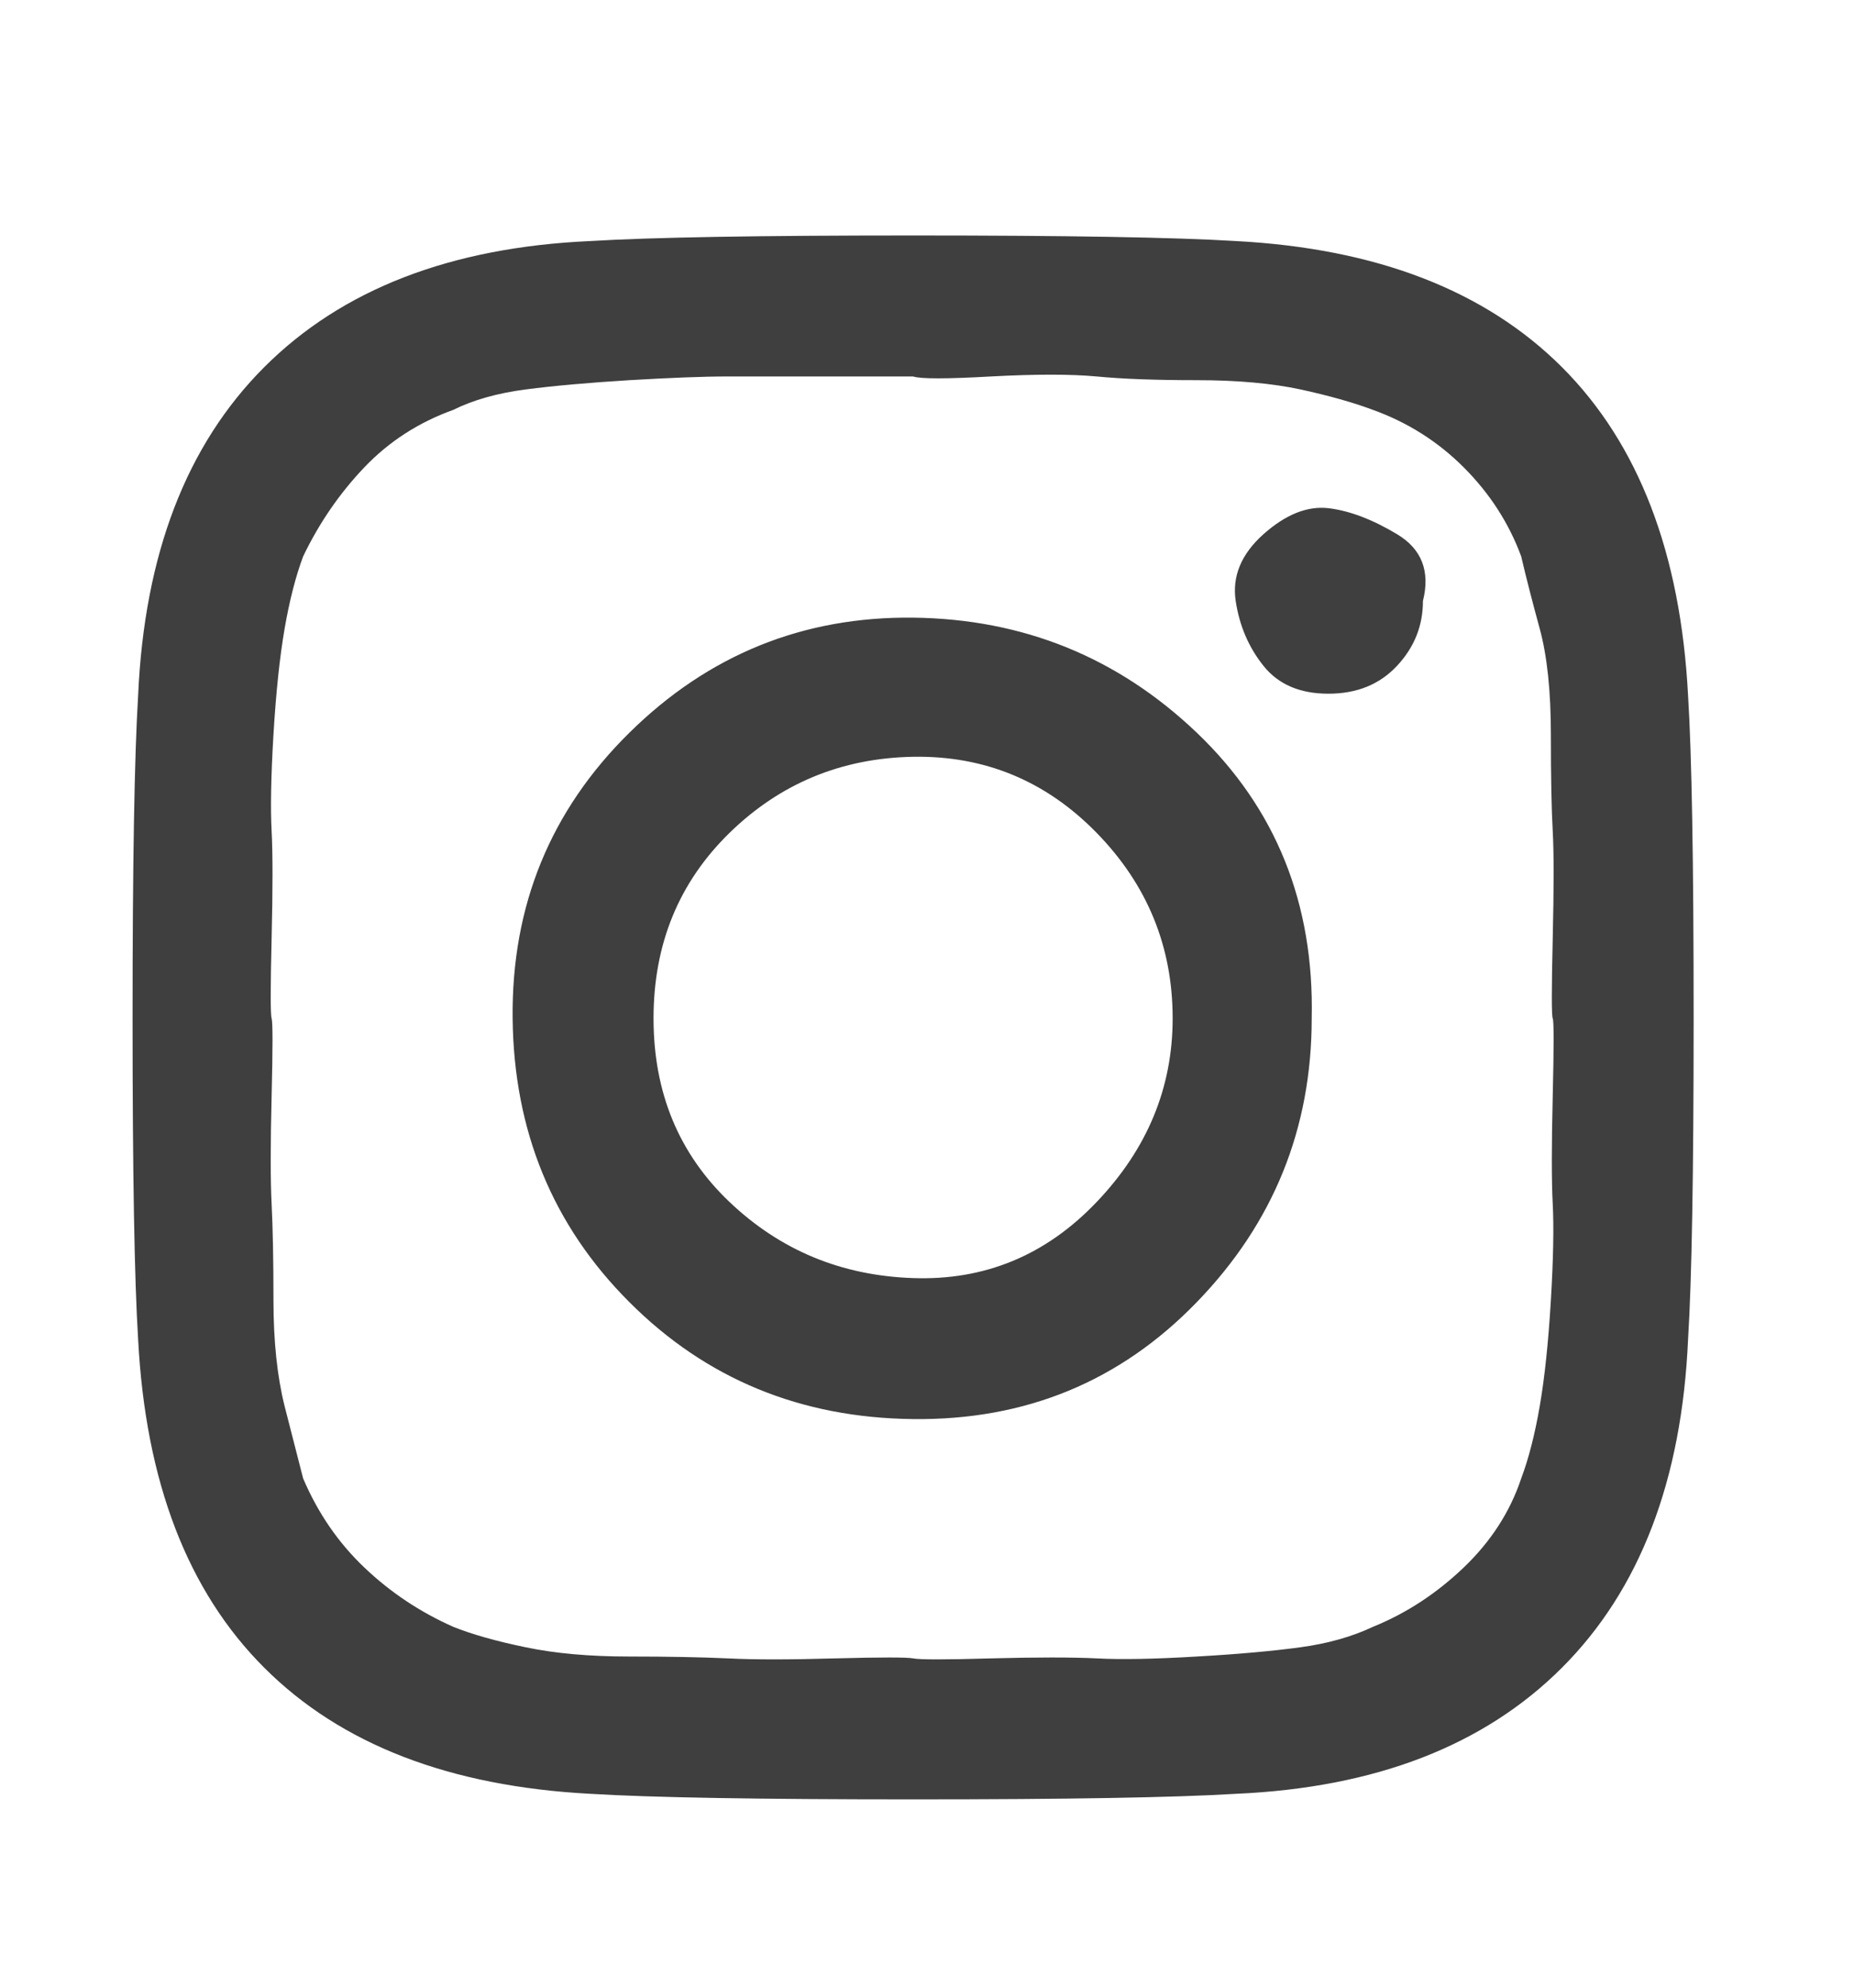 <svg width="14" height="15" viewBox="0 0 14 15" fill="none" xmlns="http://www.w3.org/2000/svg">
<path d="M8.855 7.685C8.855 7.144 8.664 6.677 8.281 6.285C7.898 5.893 7.436 5.702 6.895 5.711C6.354 5.721 5.892 5.912 5.509 6.285C5.126 6.659 4.935 7.125 4.935 7.685C4.935 8.245 5.126 8.707 5.509 9.071C5.892 9.435 6.354 9.627 6.895 9.645C7.436 9.664 7.898 9.473 8.281 9.071C8.664 8.67 8.855 8.208 8.855 7.685ZM9.905 7.685C9.905 8.516 9.616 9.23 9.037 9.827C8.458 10.425 7.744 10.719 6.895 10.709C6.046 10.7 5.332 10.406 4.753 9.827C4.174 9.249 3.88 8.535 3.871 7.685C3.862 6.836 4.156 6.117 4.753 5.529C5.35 4.941 6.064 4.652 6.895 4.661C7.726 4.671 8.44 4.96 9.037 5.529C9.634 6.099 9.924 6.817 9.905 7.685ZM10.745 4.535C10.745 4.722 10.68 4.885 10.549 5.025C10.418 5.165 10.246 5.235 10.031 5.235C9.816 5.235 9.653 5.165 9.541 5.025C9.429 4.885 9.359 4.722 9.331 4.535C9.303 4.349 9.373 4.181 9.541 4.031C9.709 3.882 9.872 3.817 10.031 3.835C10.19 3.854 10.362 3.919 10.549 4.031C10.736 4.143 10.801 4.311 10.745 4.535ZM6.895 2.841C6.858 2.841 6.662 2.841 6.307 2.841H5.495C5.308 2.841 5.061 2.851 4.753 2.869C4.445 2.888 4.184 2.911 3.969 2.939C3.754 2.967 3.572 3.019 3.423 3.093C3.162 3.187 2.938 3.331 2.751 3.527C2.564 3.723 2.41 3.947 2.289 4.199C2.233 4.349 2.186 4.531 2.149 4.745C2.112 4.96 2.084 5.226 2.065 5.543C2.046 5.861 2.042 6.103 2.051 6.271C2.06 6.439 2.06 6.71 2.051 7.083C2.042 7.457 2.042 7.657 2.051 7.685C2.06 7.713 2.06 7.909 2.051 8.273C2.042 8.637 2.042 8.908 2.051 9.085C2.06 9.263 2.065 9.505 2.065 9.813C2.065 10.121 2.093 10.387 2.149 10.611L2.289 11.157C2.401 11.419 2.555 11.643 2.751 11.829C2.947 12.016 3.171 12.165 3.423 12.277C3.563 12.333 3.745 12.385 3.969 12.431C4.193 12.478 4.454 12.501 4.753 12.501C5.052 12.501 5.299 12.506 5.495 12.515C5.691 12.525 5.962 12.525 6.307 12.515C6.652 12.506 6.848 12.506 6.895 12.515C6.942 12.525 7.138 12.525 7.483 12.515C7.828 12.506 8.094 12.506 8.281 12.515C8.468 12.525 8.72 12.52 9.037 12.501C9.354 12.483 9.616 12.459 9.821 12.431C10.026 12.403 10.208 12.352 10.367 12.277C10.619 12.175 10.848 12.025 11.053 11.829C11.258 11.633 11.403 11.409 11.487 11.157C11.543 11.008 11.59 10.826 11.627 10.611C11.664 10.397 11.692 10.131 11.711 9.813C11.73 9.496 11.734 9.253 11.725 9.085C11.716 8.917 11.716 8.647 11.725 8.273C11.734 7.9 11.734 7.704 11.725 7.685C11.716 7.667 11.716 7.466 11.725 7.083C11.734 6.701 11.734 6.43 11.725 6.271C11.716 6.113 11.711 5.87 11.711 5.543C11.711 5.217 11.683 4.951 11.627 4.745C11.571 4.54 11.524 4.358 11.487 4.199C11.394 3.947 11.249 3.723 11.053 3.527C10.857 3.331 10.628 3.187 10.367 3.093C10.218 3.037 10.036 2.986 9.821 2.939C9.606 2.893 9.345 2.869 9.037 2.869C8.729 2.869 8.477 2.86 8.281 2.841C8.085 2.823 7.819 2.823 7.483 2.841C7.147 2.86 6.951 2.86 6.895 2.841ZM12.789 7.685C12.789 8.852 12.775 9.659 12.747 10.107C12.7 11.171 12.383 11.997 11.795 12.585C11.207 13.173 10.386 13.491 9.331 13.537C8.874 13.565 8.062 13.579 6.895 13.579C5.728 13.579 4.916 13.565 4.459 13.537C3.395 13.481 2.574 13.164 1.995 12.585C1.416 12.007 1.099 11.181 1.043 10.107C1.015 9.659 1.001 8.852 1.001 7.685C1.001 6.519 1.015 5.707 1.043 5.249C1.09 4.185 1.407 3.359 1.995 2.771C2.583 2.183 3.404 1.866 4.459 1.819C4.916 1.791 5.728 1.777 6.895 1.777C8.062 1.777 8.874 1.791 9.331 1.819C10.395 1.875 11.216 2.193 11.795 2.771C12.374 3.35 12.691 4.176 12.747 5.249C12.775 5.697 12.789 6.509 12.789 7.685Z" fill="#3F3F3F"/>
</svg>
